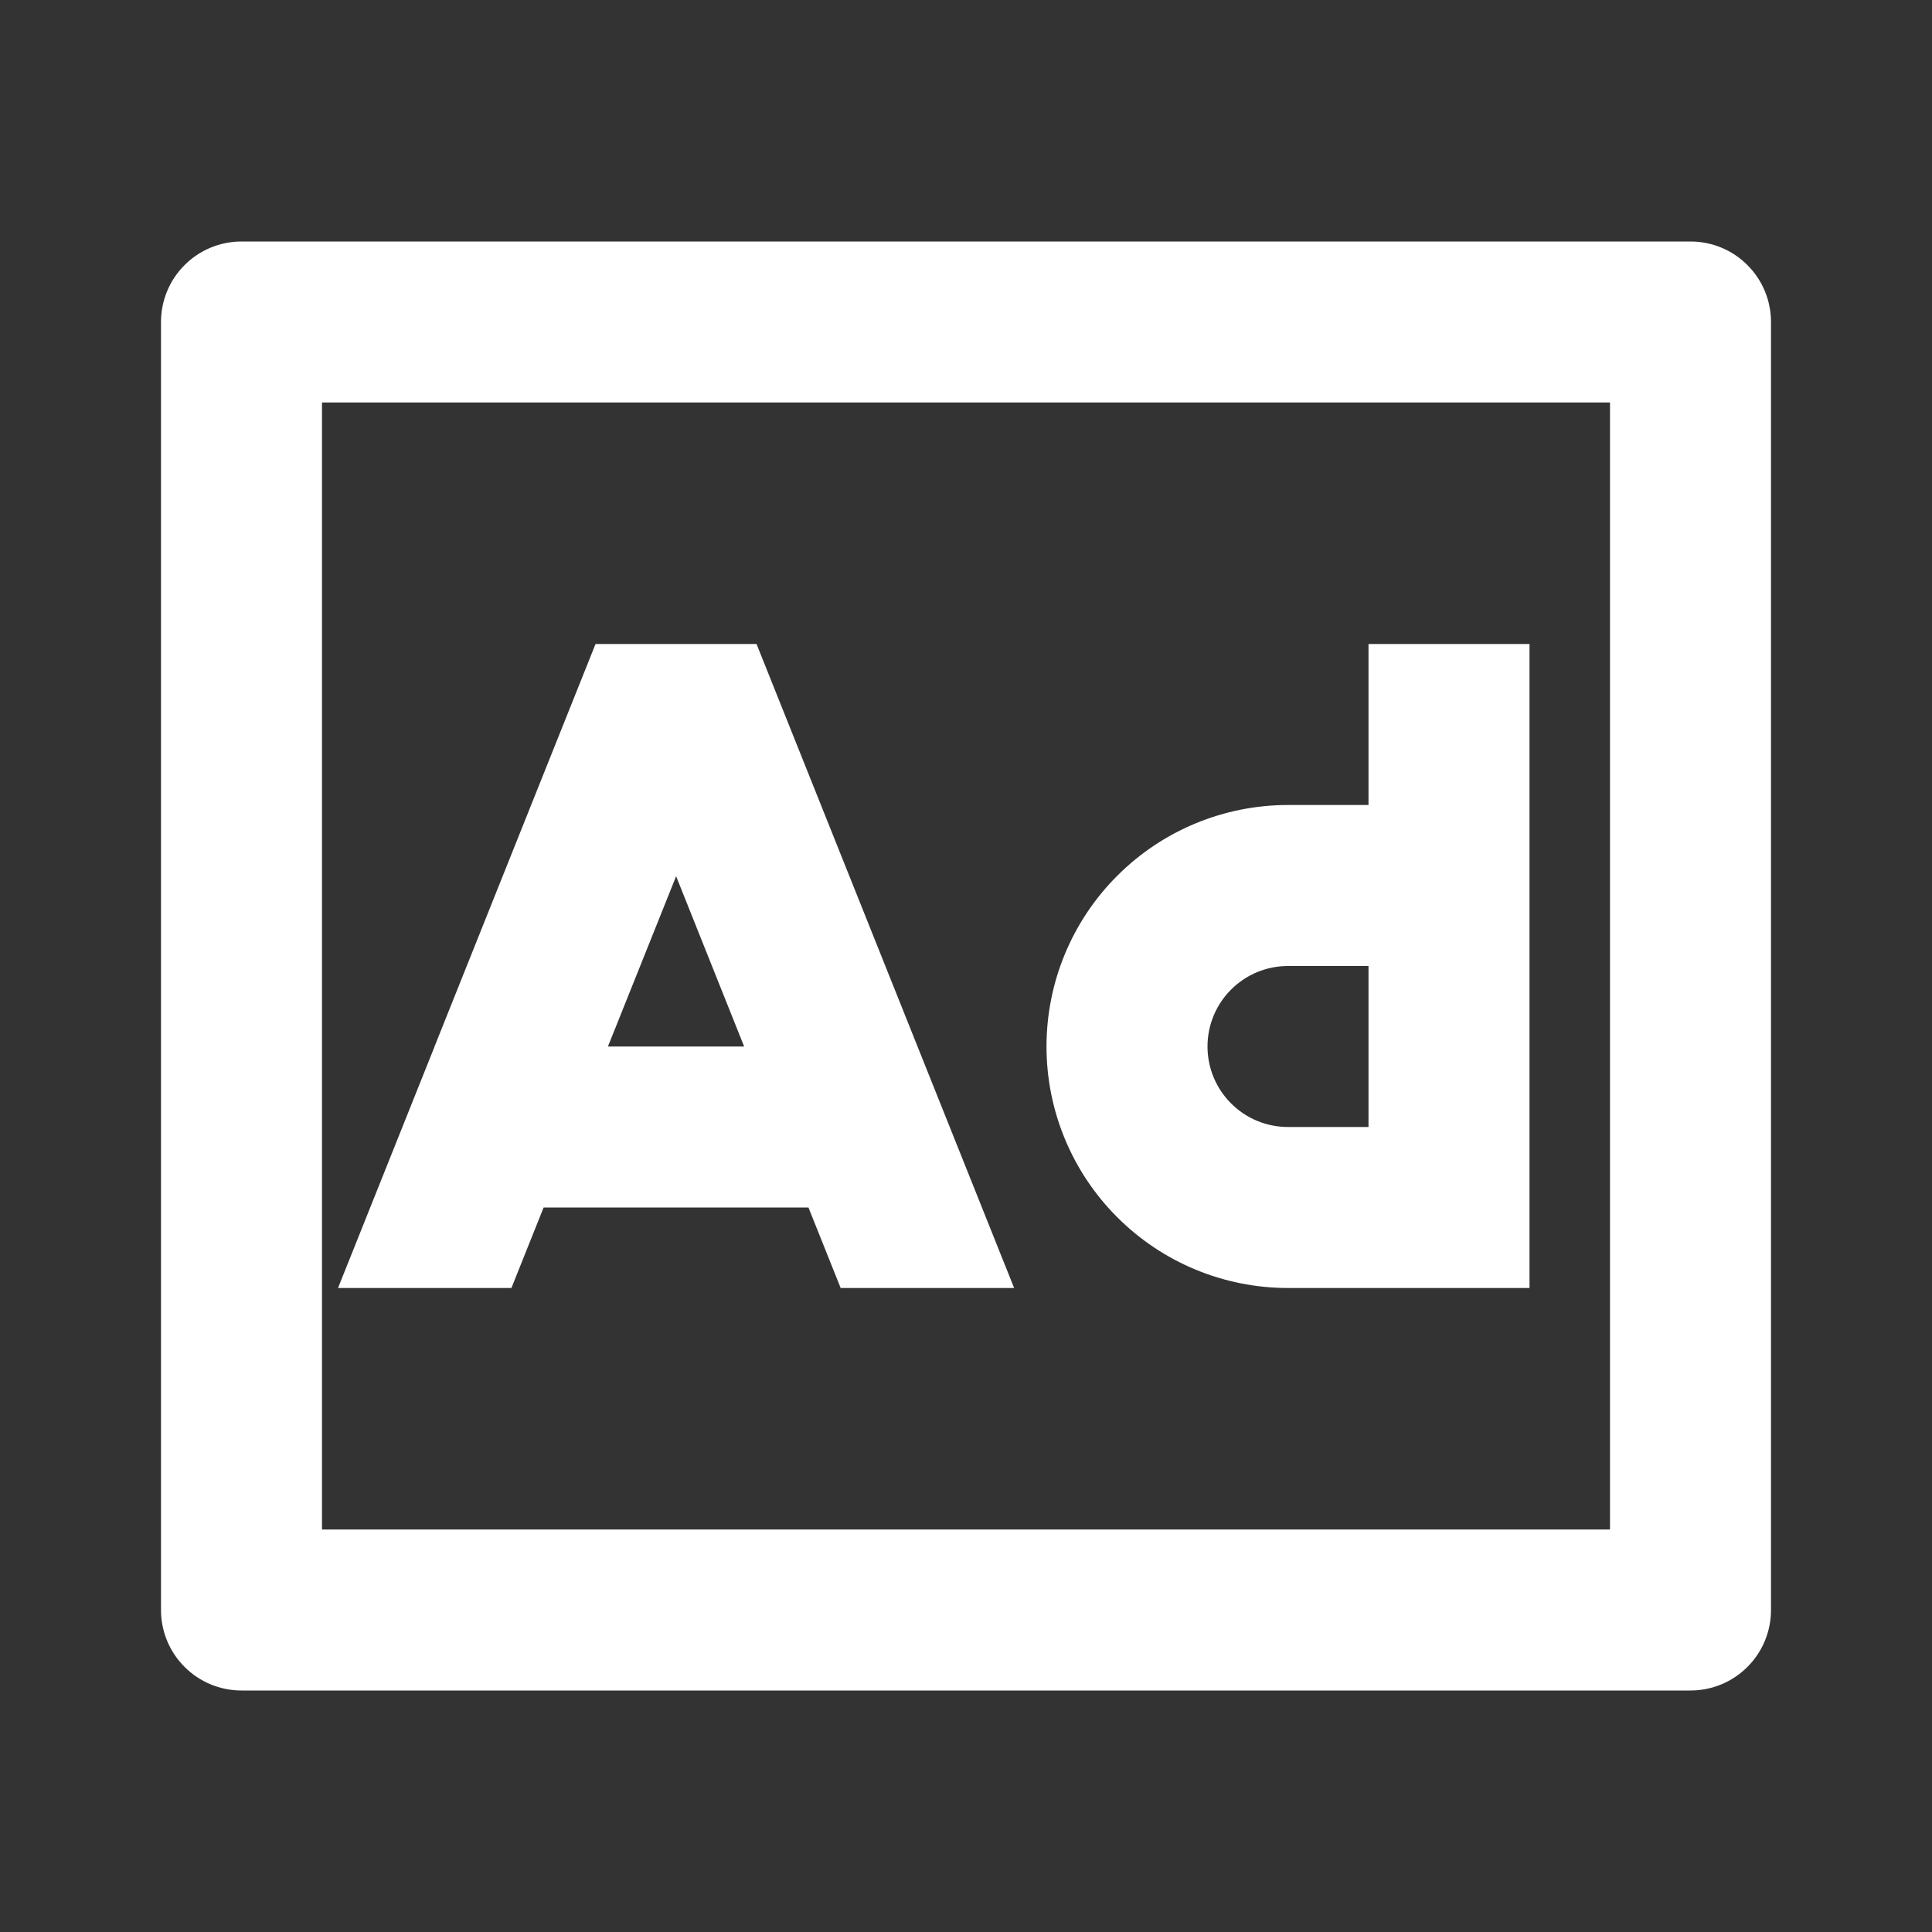 <svg width="24" height="24" viewBox="0 0 24 24" fill="none" xmlns="http://www.w3.org/2000/svg">
<rect x="0" y="0" width="24" height="24" fill="#333333" stroke="none"/>
<path d="M12.598 16L9.398 8H7.398L5.398 13V13.002L4.199 16H6.353L6.753 15H10.043L10.443 16H12.598ZM7.552 13L8.399 10.885L9.244 13H7.552ZM17 8H19V16H16C15.204 16 14.441 15.684 13.879 15.121C13.316 14.559 13 13.796 13 13C13 12.204 13.316 11.441 13.879 10.879C14.441 10.316 15.204 10 16 10H17V8ZM16 12C15.735 12 15.48 12.105 15.293 12.293C15.105 12.48 15 12.735 15 13C15 13.265 15.105 13.52 15.293 13.707C15.48 13.895 15.735 14 16 14H17V12H16ZM21 3H3C2.735 3 2.48 3.105 2.293 3.293C2.105 3.48 2 3.735 2 4V20C2 20.265 2.105 20.52 2.293 20.707C2.48 20.895 2.735 21 3 21H21C21.265 21 21.52 20.895 21.707 20.707C21.895 20.52 22 20.265 22 20V4C22 3.735 21.895 3.48 21.707 3.293C21.52 3.105 21.265 3 21 3ZM4 19V5H20V19H4Z" fill="white"/>
</svg>

